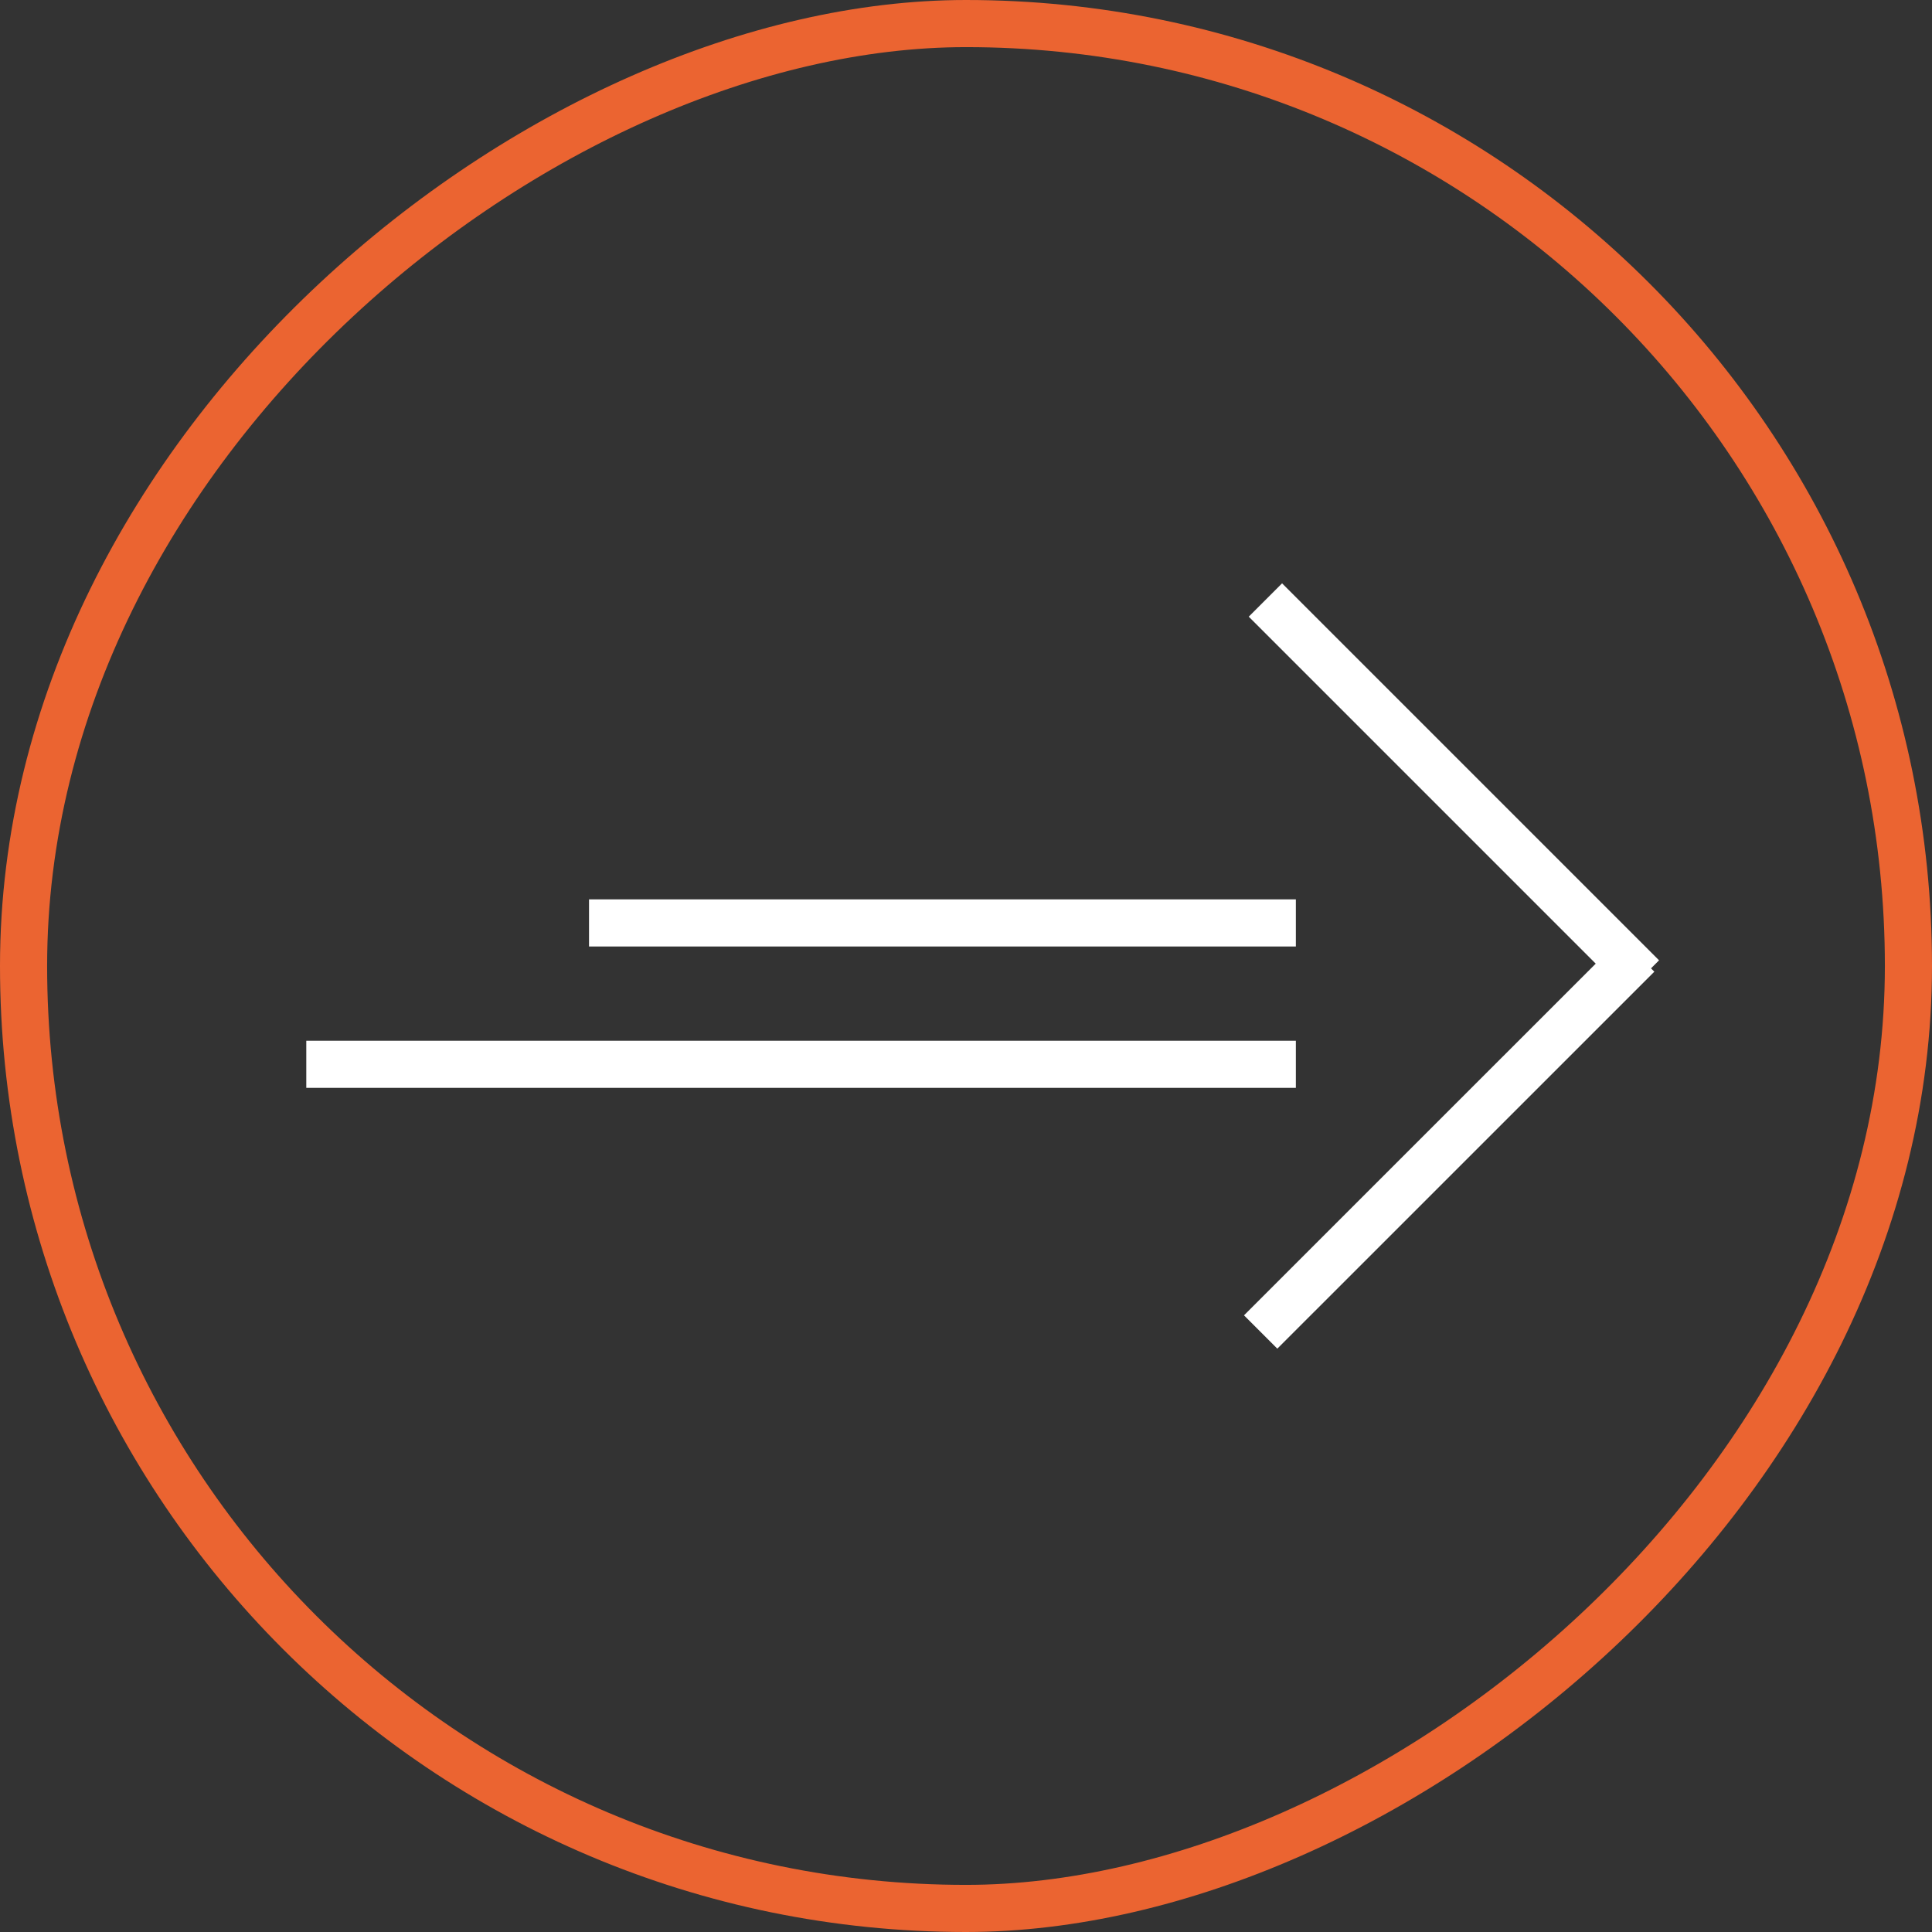 <svg width="41" height="41" viewBox="0 0 41 41" fill="none" xmlns="http://www.w3.org/2000/svg">
<rect x="0" y="0" width="41" height="41" fill="#333333" stroke="none"/>
<rect x="0.5" y="40.5" width="40" height="40" rx="20" transform="rotate(-90 0.5 40.5)" stroke="#EB6431"/>
<line x1="6.5" y1="22.586" x2="27.5" y2="22.586" stroke="white"/>
<line x1="12.5" y1="19.586" x2="27.5" y2="19.586" stroke="white"/>
<line x1="26.854" y1="12.733" x2="34.854" y2="20.733" stroke="white"/>
<line x1="34.754" y1="20.267" x2="26.753" y2="28.267" stroke="white"/>
</svg>
